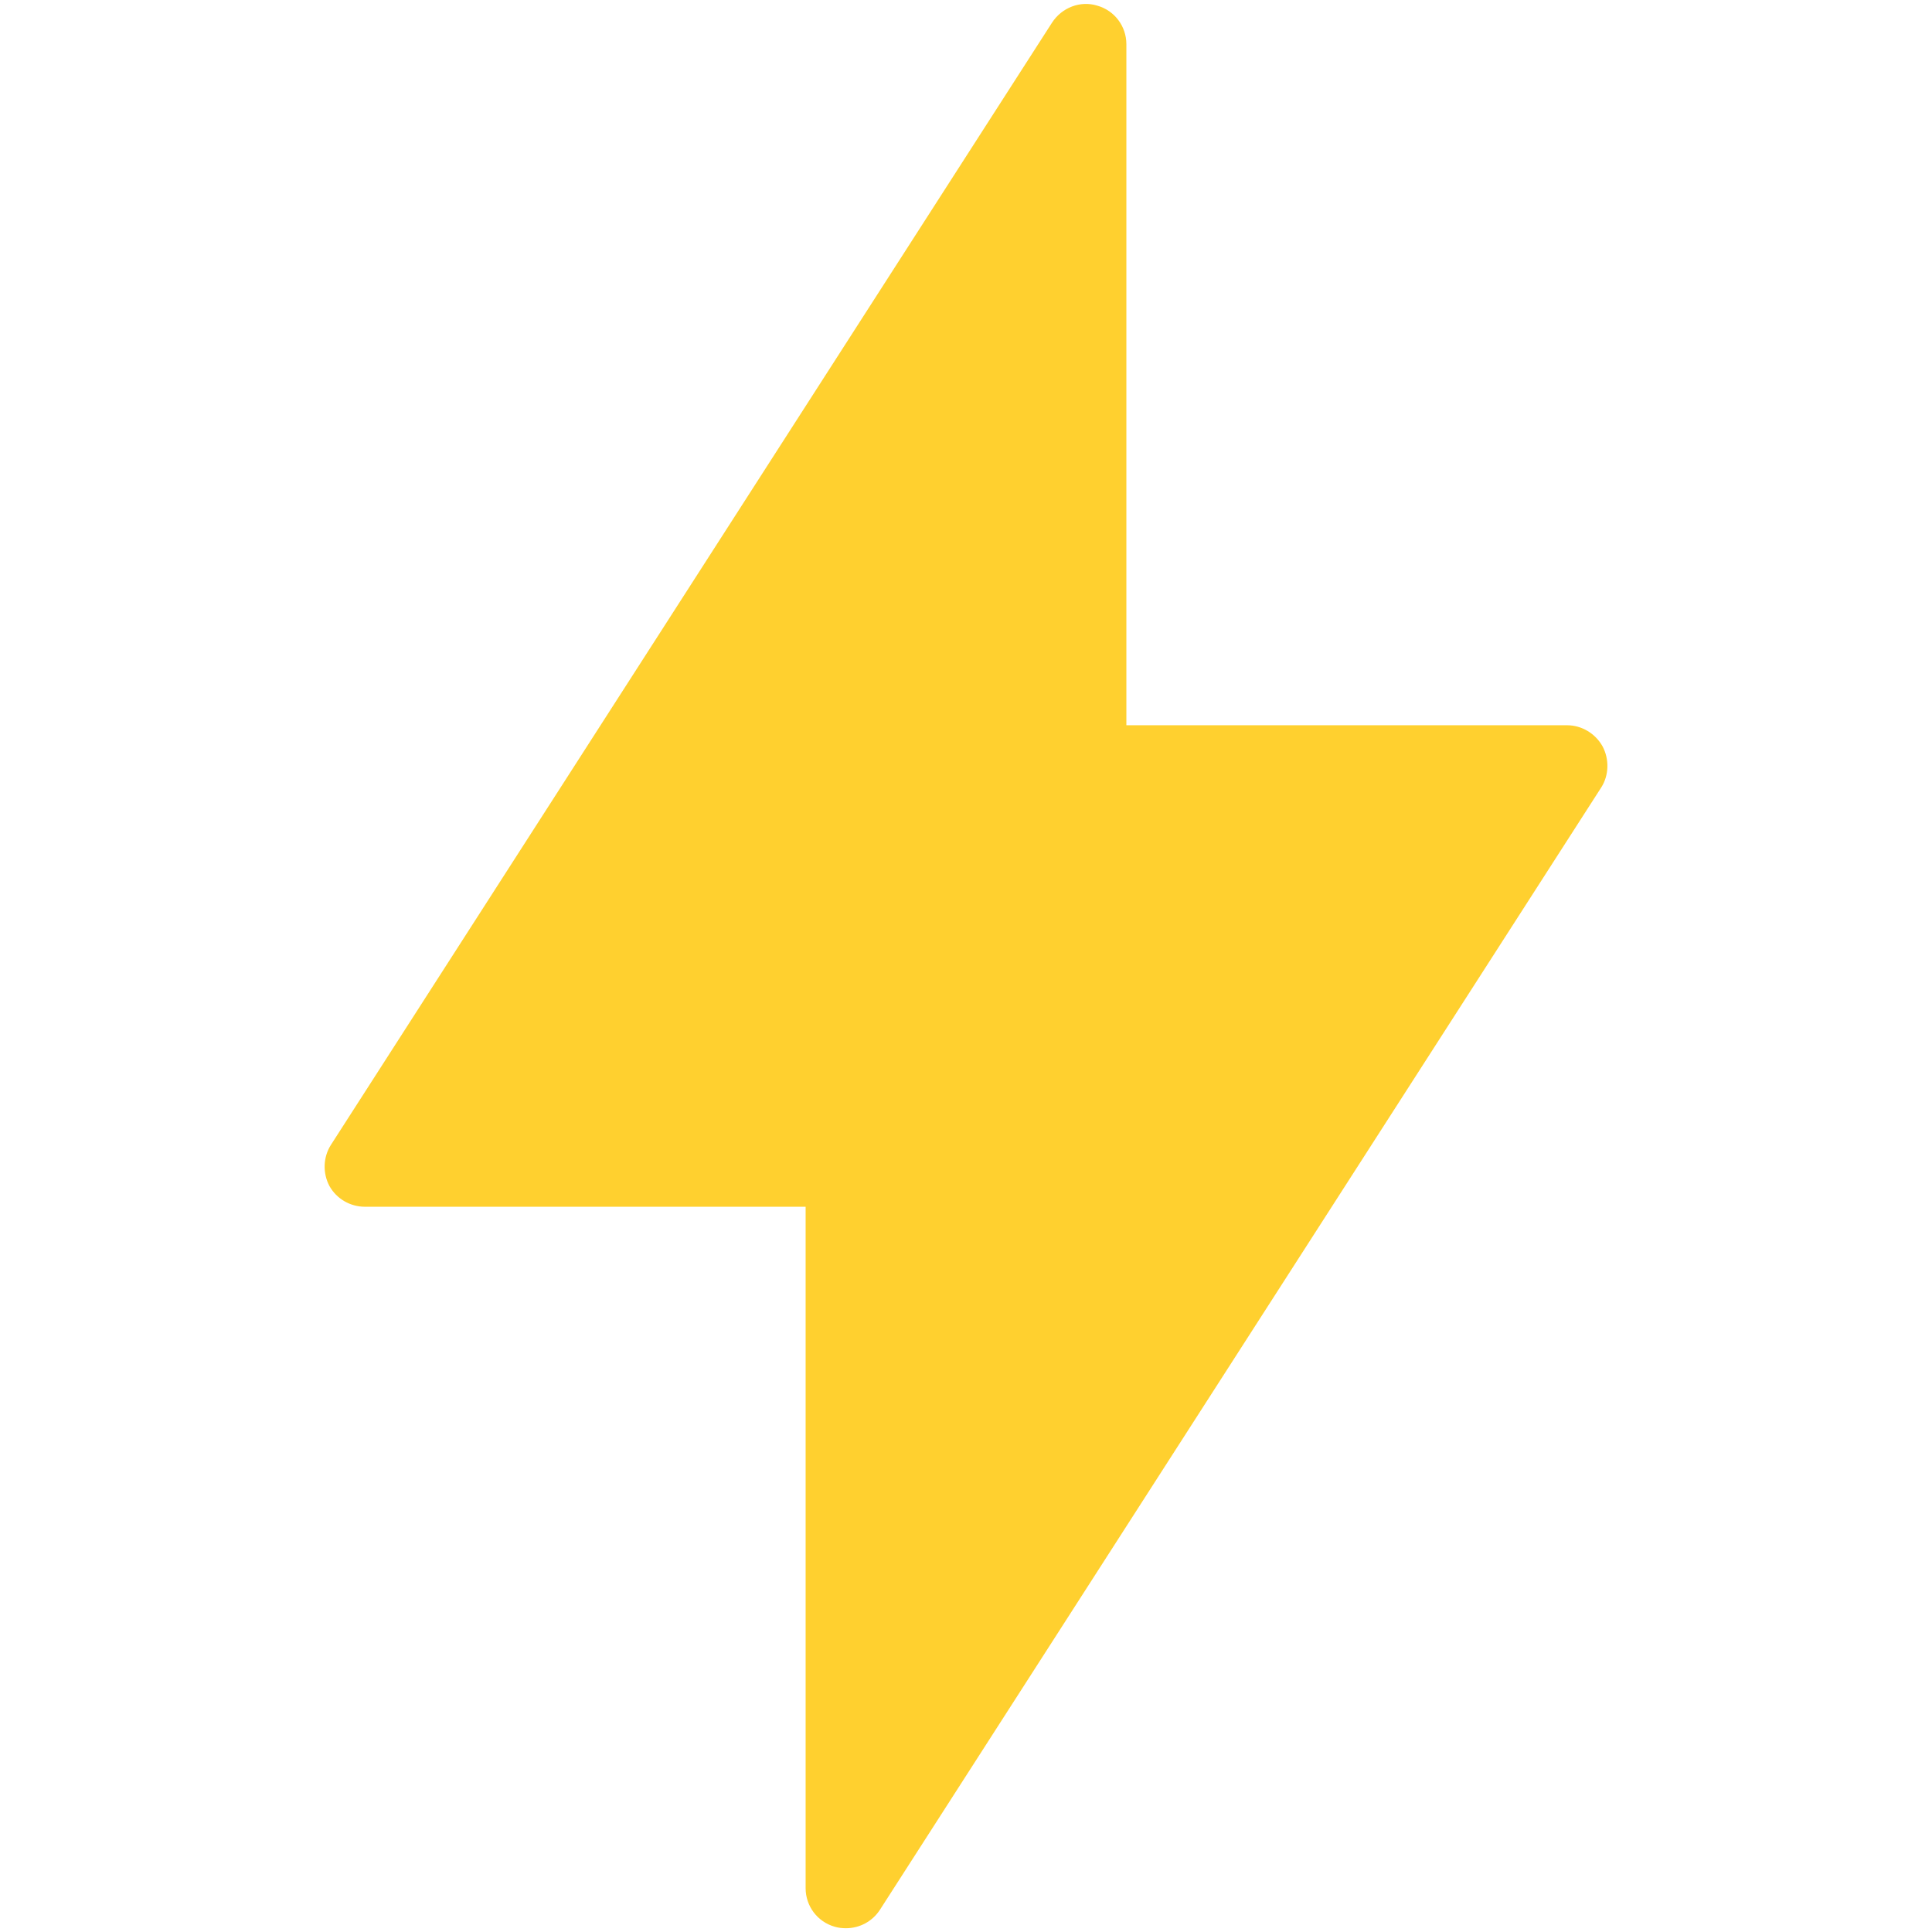 <?xml version="1.0" encoding="UTF-8"?> <svg xmlns="http://www.w3.org/2000/svg" id="Layer_1" version="1.1" viewBox="0 0 512 512"><defs><style> .st0 { fill: #ffd02f; } </style></defs><path class="st0" d="M424.7,197.8c-1.9-3.4-5.5-5.6-9.4-5.6h-116.8V11.7c0-4.7-3.1-8.9-7.7-10.2-4.5-1.4-9.4.5-12,4.5L87.7,303.4c-2.1,3.3-2.2,7.5-.4,10.9,1.9,3.4,5.5,5.5,9.4,5.5h116.8v180.6c0,4.7,3.1,8.9,7.7,10.2,1,.3,2,.4,3,.4,3.6,0,7-1.8,9-4.9l191.2-297.5c2-3.2,2.1-7.4.3-10.8Z"></path></svg> 